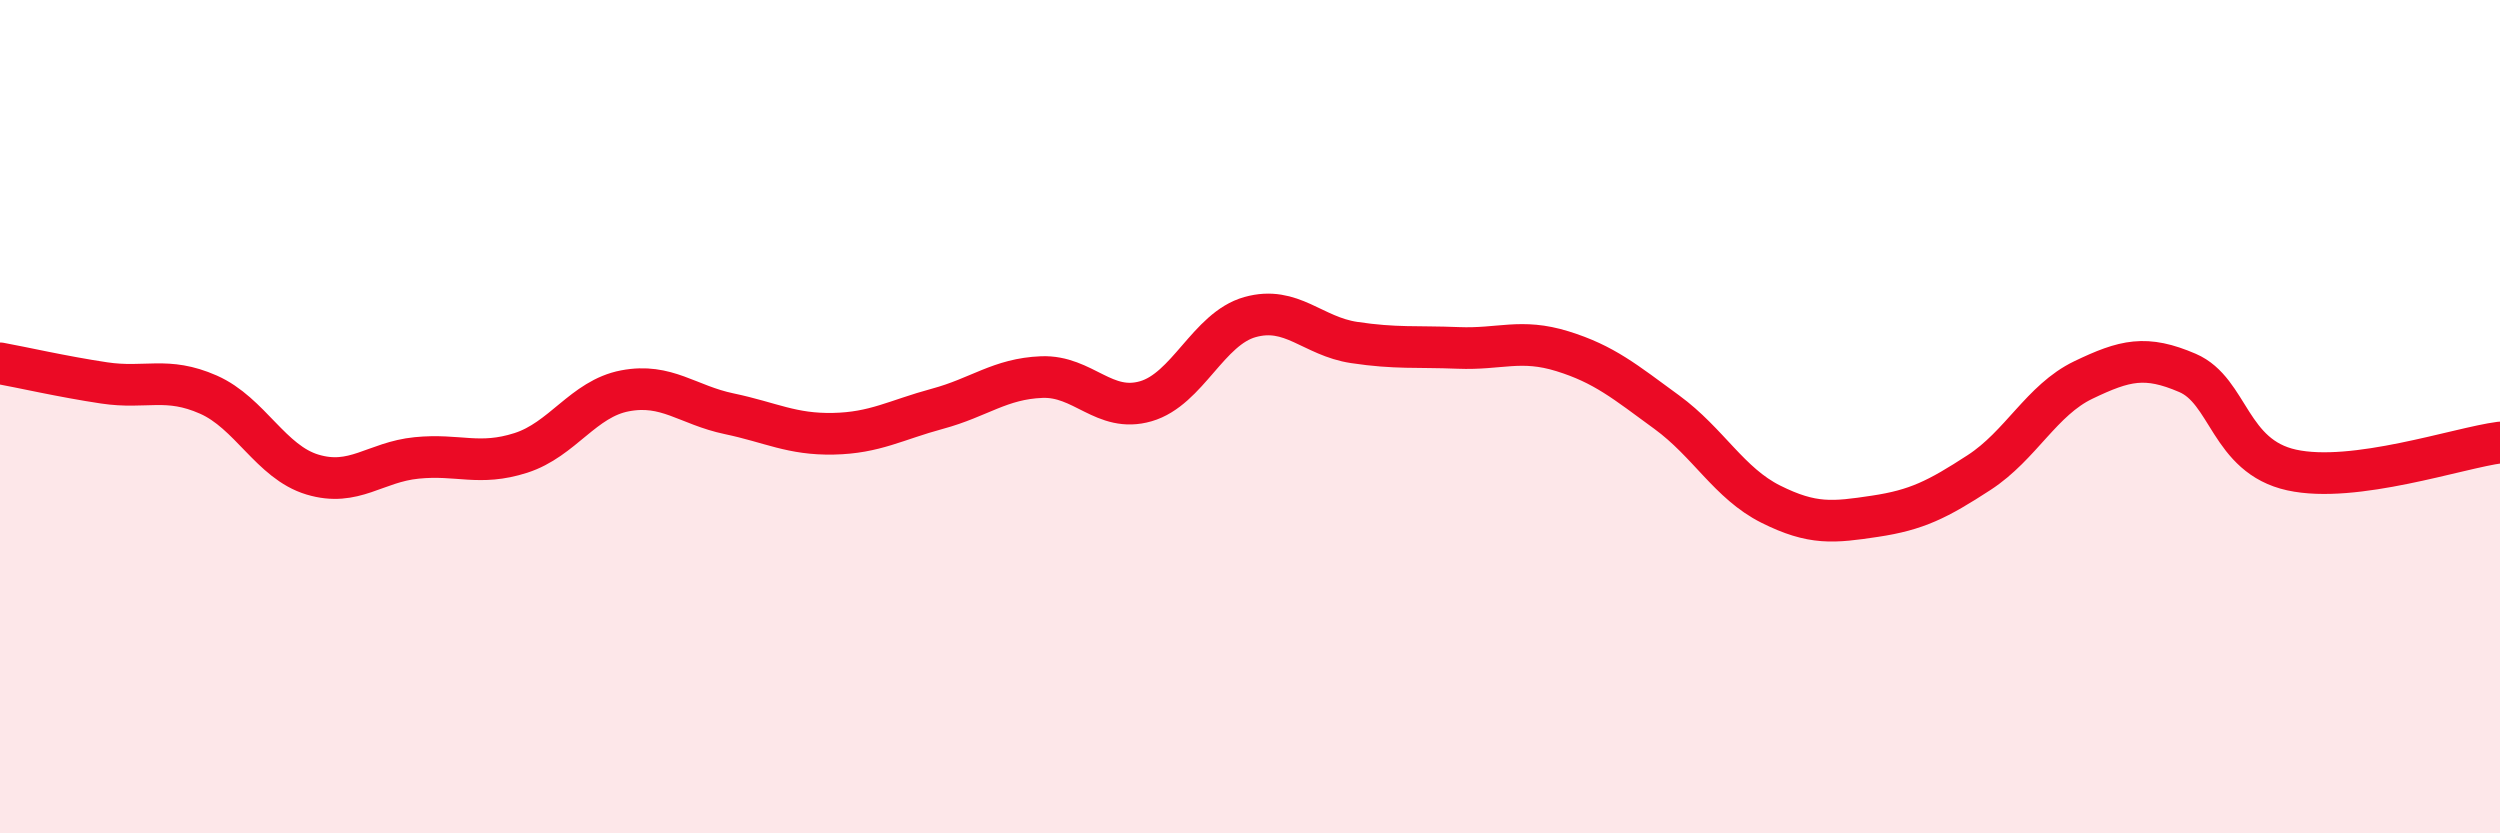 
    <svg width="60" height="20" viewBox="0 0 60 20" xmlns="http://www.w3.org/2000/svg">
      <path
        d="M 0,8.72 C 0.5,8.81 1.5,9.04 2.5,9.19 C 3.5,9.34 4,9.03 5,9.47 C 6,9.91 6.5,11.09 7.5,11.39 C 8.5,11.69 9,11.09 10,10.99 C 11,10.89 11.5,11.19 12.5,10.87 C 13.5,10.55 14,9.57 15,9.38 C 16,9.19 16.5,9.72 17.5,9.93 C 18.5,10.14 19,10.43 20,10.41 C 21,10.39 21.5,10.08 22.5,9.81 C 23.5,9.54 24,9.09 25,9.05 C 26,9.01 26.5,9.92 27.5,9.63 C 28.5,9.34 29,7.89 30,7.61 C 31,7.33 31.5,8.07 32.5,8.22 C 33.5,8.37 34,8.31 35,8.35 C 36,8.39 36.5,8.12 37.5,8.43 C 38.5,8.74 39,9.16 40,9.89 C 41,10.62 41.5,11.6 42.5,12.1 C 43.5,12.6 44,12.54 45,12.39 C 46,12.24 46.5,11.99 47.5,11.34 C 48.5,10.69 49,9.6 50,9.12 C 51,8.64 51.5,8.52 52.5,8.95 C 53.5,9.38 53.5,10.95 55,11.28 C 56.5,11.61 59,10.75 60,10.62L60 20L0 20Z"
        fill="#EB0A25"
        opacity="0.1"
        stroke-linecap="round"
        stroke-linejoin="round"
      />
      <path
        d="M 0,8.72 C 0.5,8.81 1.5,9.04 2.5,9.19 C 3.5,9.34 4,9.03 5,9.47 C 6,9.91 6.5,11.09 7.5,11.39 C 8.5,11.69 9,11.09 10,10.99 C 11,10.89 11.5,11.19 12.5,10.87 C 13.5,10.55 14,9.57 15,9.38 C 16,9.19 16.5,9.72 17.5,9.93 C 18.5,10.14 19,10.43 20,10.41 C 21,10.39 21.5,10.08 22.5,9.81 C 23.5,9.54 24,9.09 25,9.05 C 26,9.01 26.5,9.92 27.5,9.63 C 28.5,9.34 29,7.89 30,7.61 C 31,7.33 31.5,8.07 32.5,8.22 C 33.5,8.37 34,8.31 35,8.35 C 36,8.39 36.5,8.12 37.5,8.43 C 38.5,8.74 39,9.16 40,9.89 C 41,10.62 41.5,11.6 42.5,12.1 C 43.5,12.6 44,12.54 45,12.39 C 46,12.24 46.5,11.99 47.5,11.34 C 48.5,10.69 49,9.6 50,9.12 C 51,8.64 51.5,8.52 52.5,8.95 C 53.5,9.38 53.5,10.95 55,11.28 C 56.5,11.61 59,10.75 60,10.62"
        stroke="#EB0A25"
        stroke-width="1"
        fill="none"
        stroke-linecap="round"
        stroke-linejoin="round"
      />
    </svg>
  